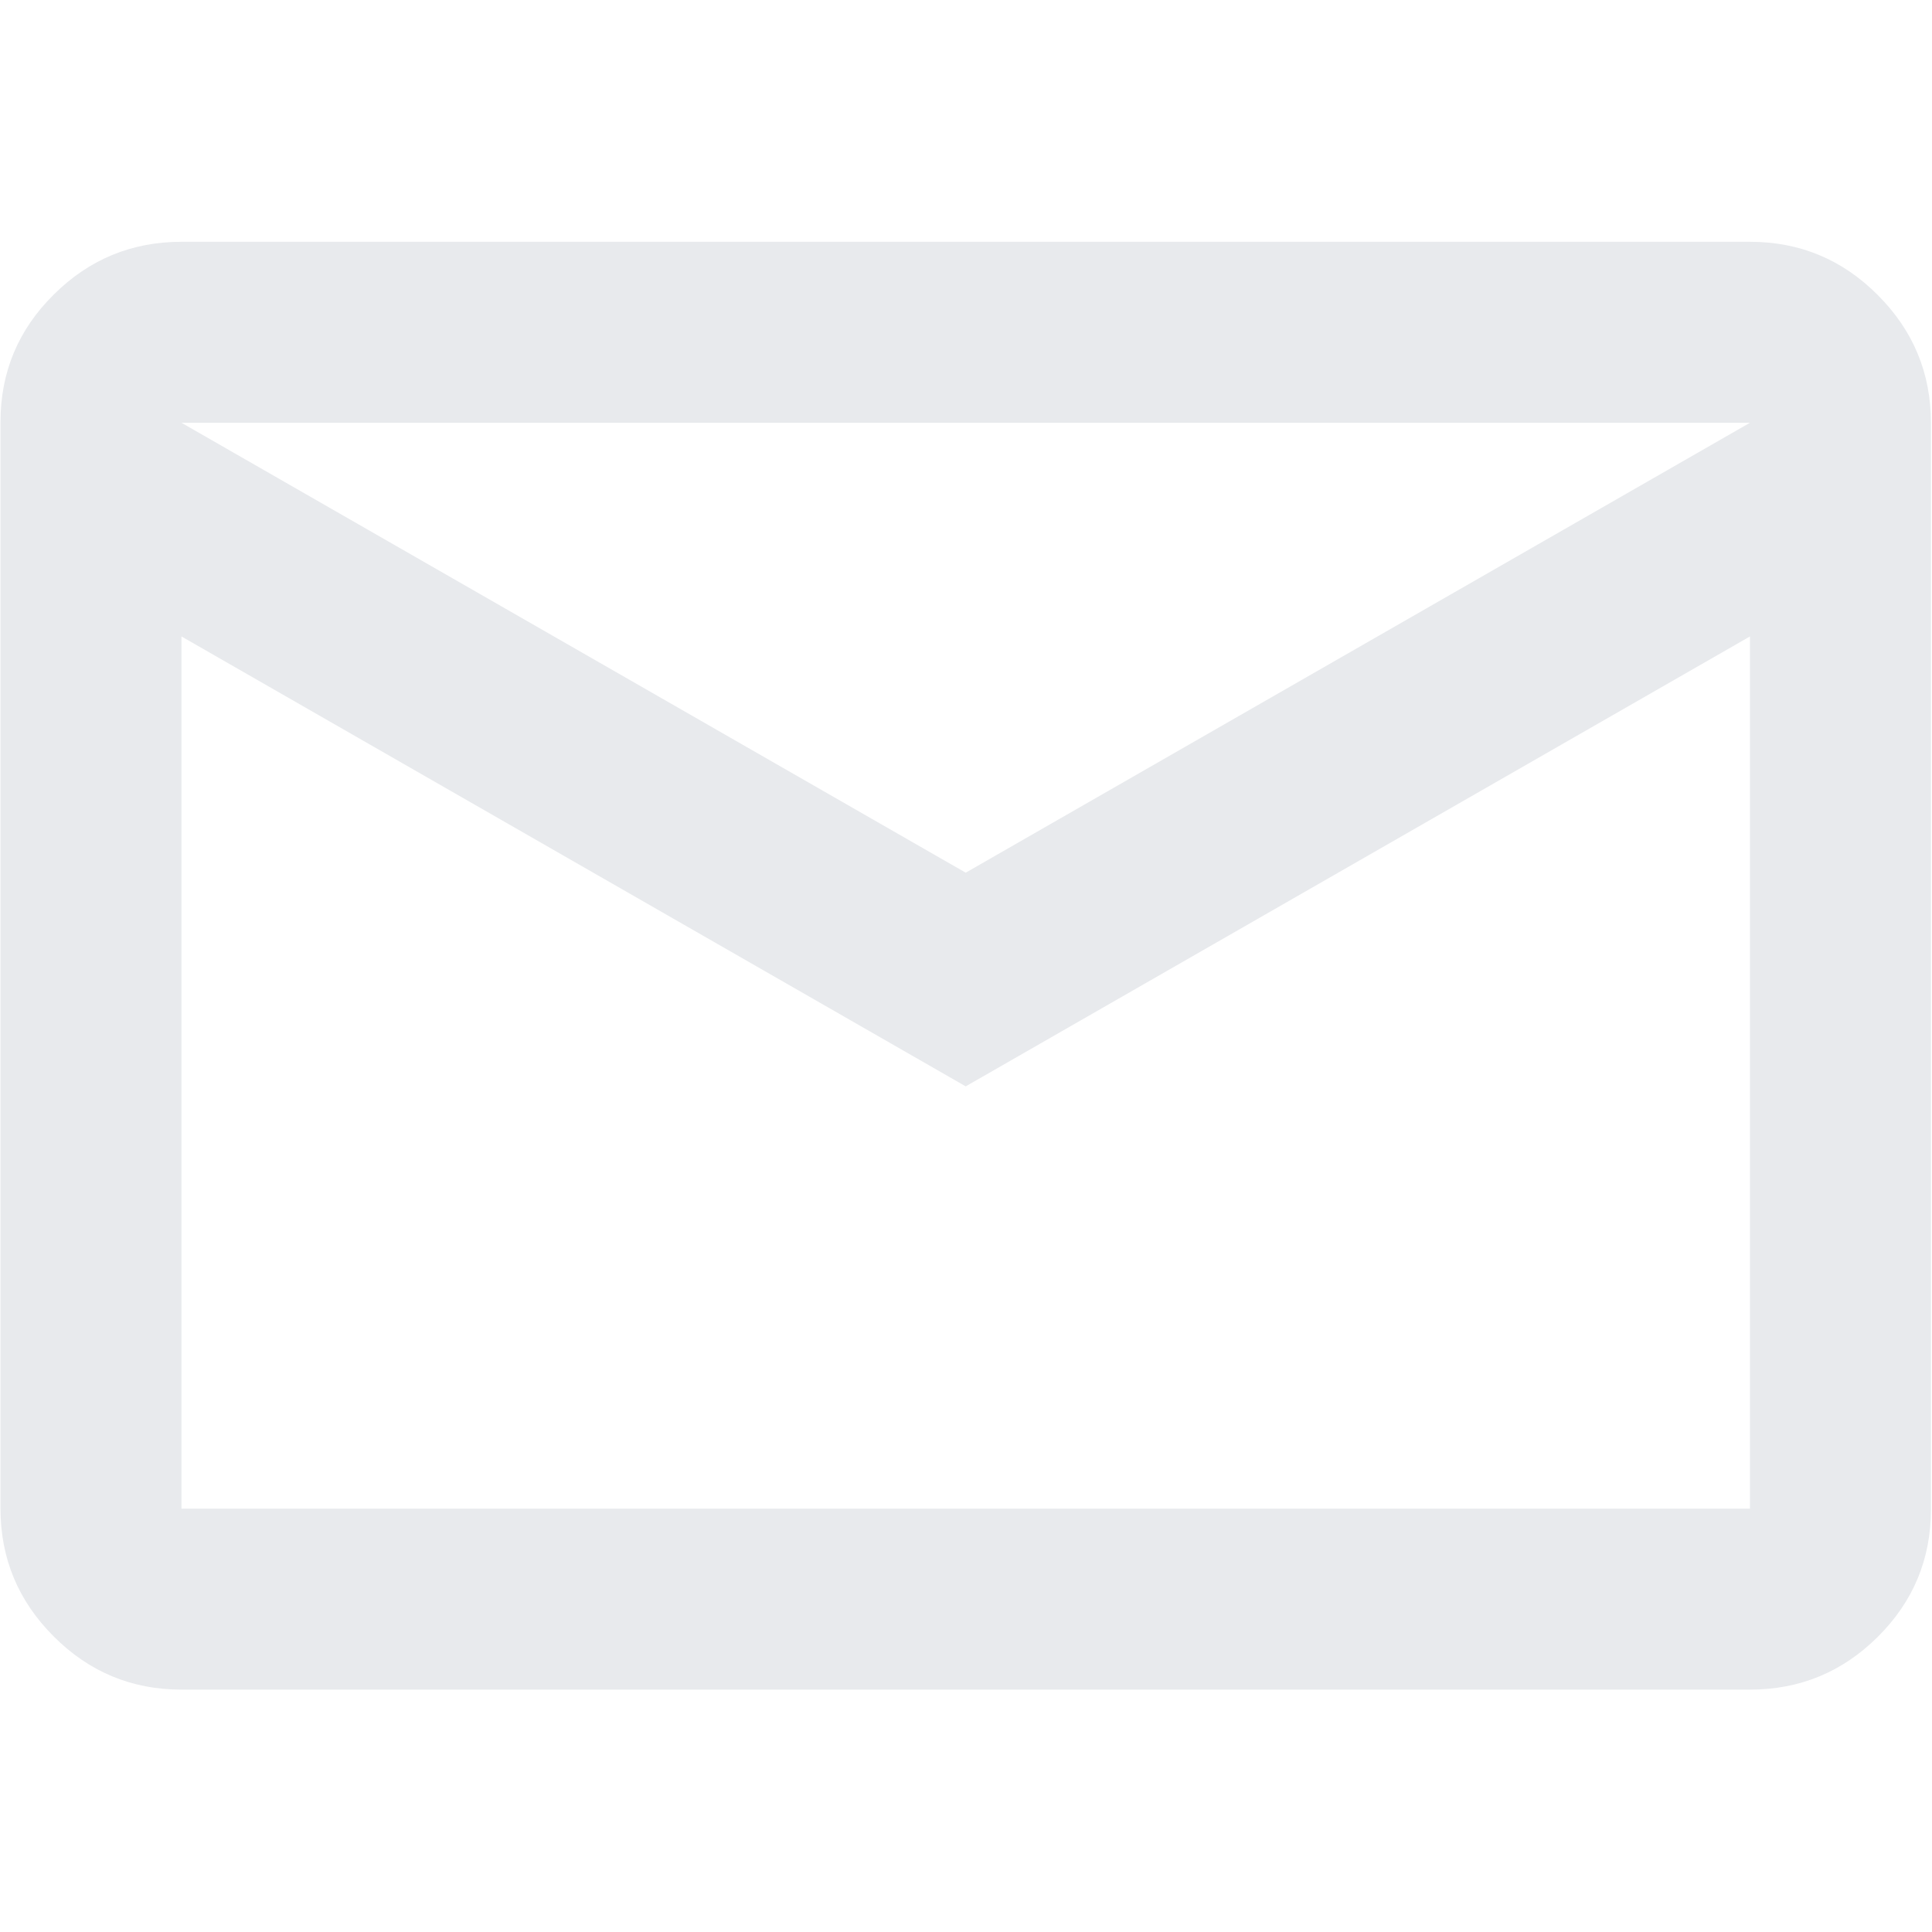 <?xml version="1.0" encoding="UTF-8" standalone="no"?>
<!DOCTYPE svg PUBLIC "-//W3C//DTD SVG 1.1//EN" "http://www.w3.org/Graphics/SVG/1.1/DTD/svg11.dtd">
<svg width="100%" height="100%" viewBox="0 0 20 20" version="1.1" xmlns="http://www.w3.org/2000/svg" xmlns:xlink="http://www.w3.org/1999/xlink" xml:space="preserve" xmlns:serif="http://www.serif.com/" style="fill-rule:evenodd;clip-rule:evenodd;stroke-linejoin:round;stroke-miterlimit:2;">
    <g transform="matrix(1.249,0,0,1.249,-2.493,-2.493)">
        <path d="M3.5,16C3.088,16 2.734,15.853 2.441,15.559C2.147,15.265 2,14.912 2,14.499L2,5.494C2,5.081 2.147,4.729 2.441,4.438C2.734,4.146 3.088,4 3.5,4L16.5,4C16.913,4 17.266,4.147 17.559,4.441C17.853,4.735 18,5.088 18,5.501L18,14.506C18,14.919 17.853,15.271 17.559,15.563C17.266,15.854 16.913,16 16.5,16L3.5,16ZM10,11L3.5,7.271L3.5,14.5L16.5,14.5L16.5,7.271L10,11ZM10,9.229L16.5,5.5L3.5,5.5L10,9.229ZM3.5,14.5L3.5,5.5L3.5,14.5Z" style="fill:rgb(232,234,237);fill-rule:nonzero;"/>
    </g>
</svg>
